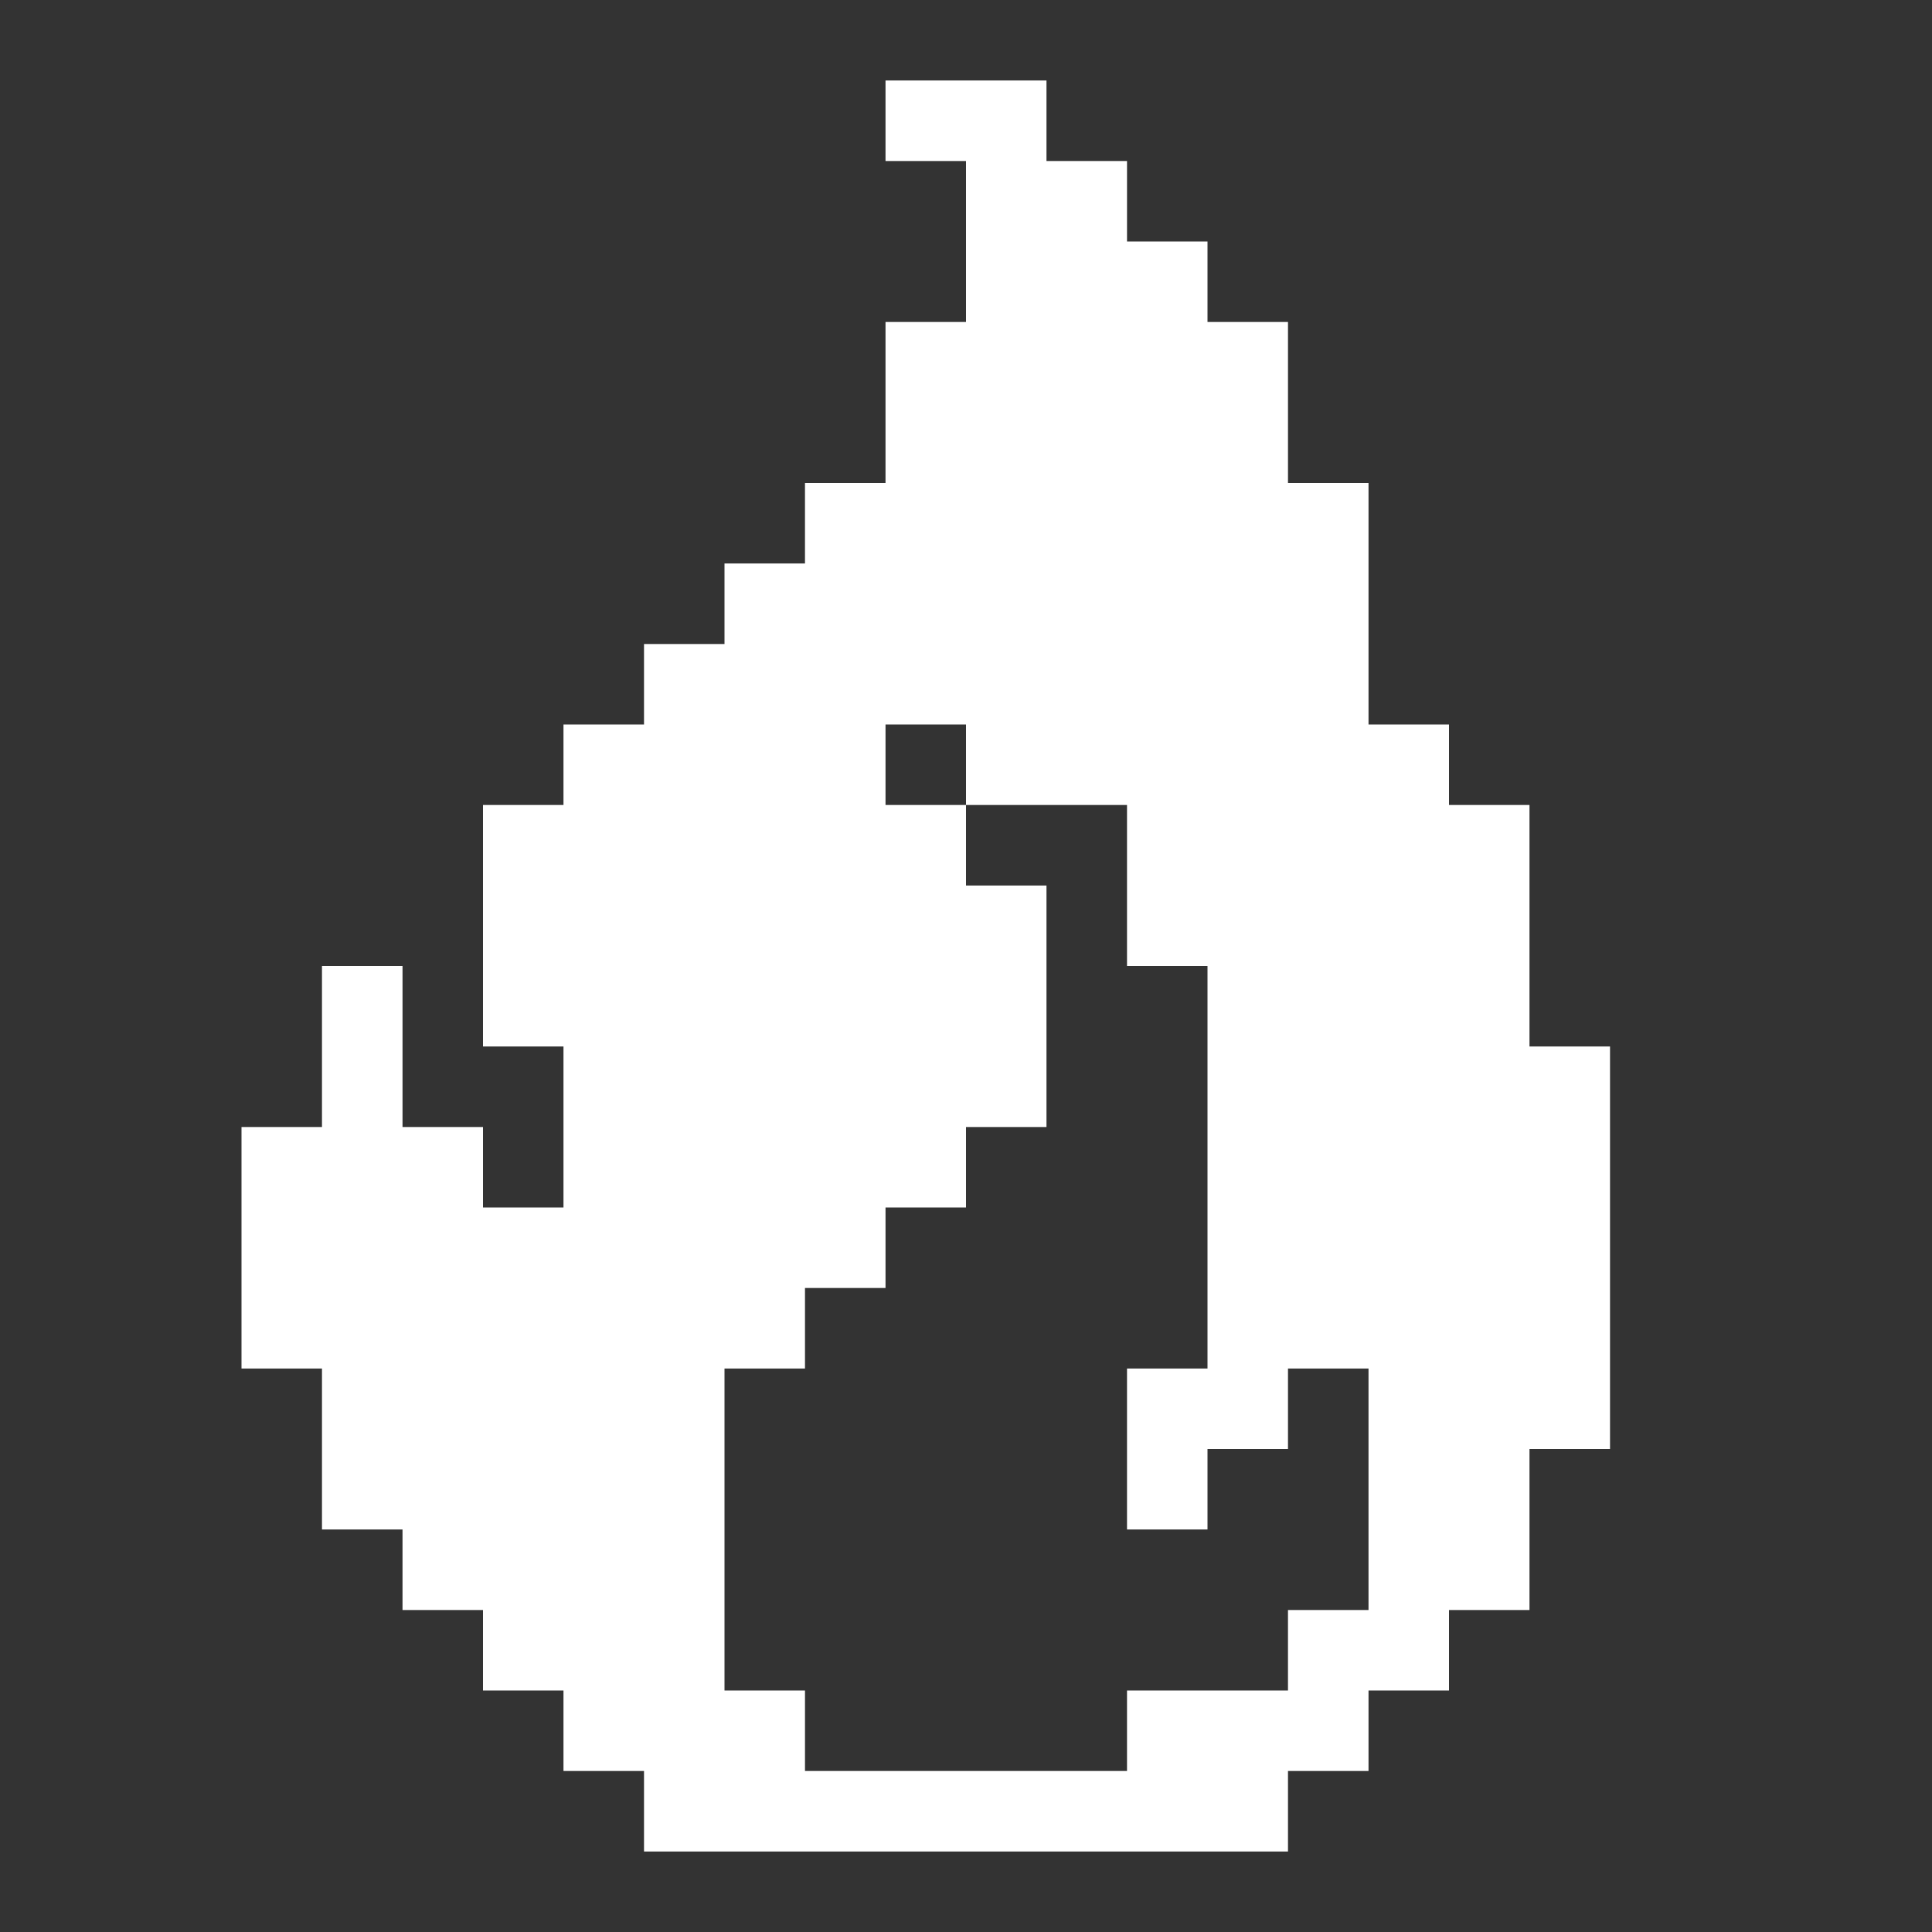 <svg width="35" height="35" viewBox="0 0 35 35" fill="none" xmlns="http://www.w3.org/2000/svg">
<rect x="0" y="0" width="35" height="35" fill="#333333" stroke="none"/>
<path d="M27.708 18.958V14.583H26.25V13.125H24.792V8.75H23.333V5.833H21.875V4.375H20.417V2.917H18.958V1.458H16.042V2.917H17.5V5.833H16.042V8.75H14.583V10.208H13.125V11.667H11.667V13.125H10.208V14.583H8.75V18.958H10.208V21.875H8.75V20.417H7.292V17.5H5.833V20.417H4.375V24.792H5.833V27.708H7.292V29.167H8.75V30.625H10.208V32.083H11.667V33.542H23.333V32.083H24.792V30.625H26.25V29.167H27.708V26.25H29.167V18.958H27.708ZM24.792 29.167H23.333V30.625H20.417V32.083H14.583V30.625H13.125V24.792H14.583V23.333H16.042V21.875H17.5V20.417H18.958V16.042H17.5V14.583H16.042V13.125H17.5V14.583H20.417V17.5H21.875V24.792H20.417V27.708H21.875V26.25H23.333V24.792H24.792V29.167Z" fill="white"/>
</svg>
